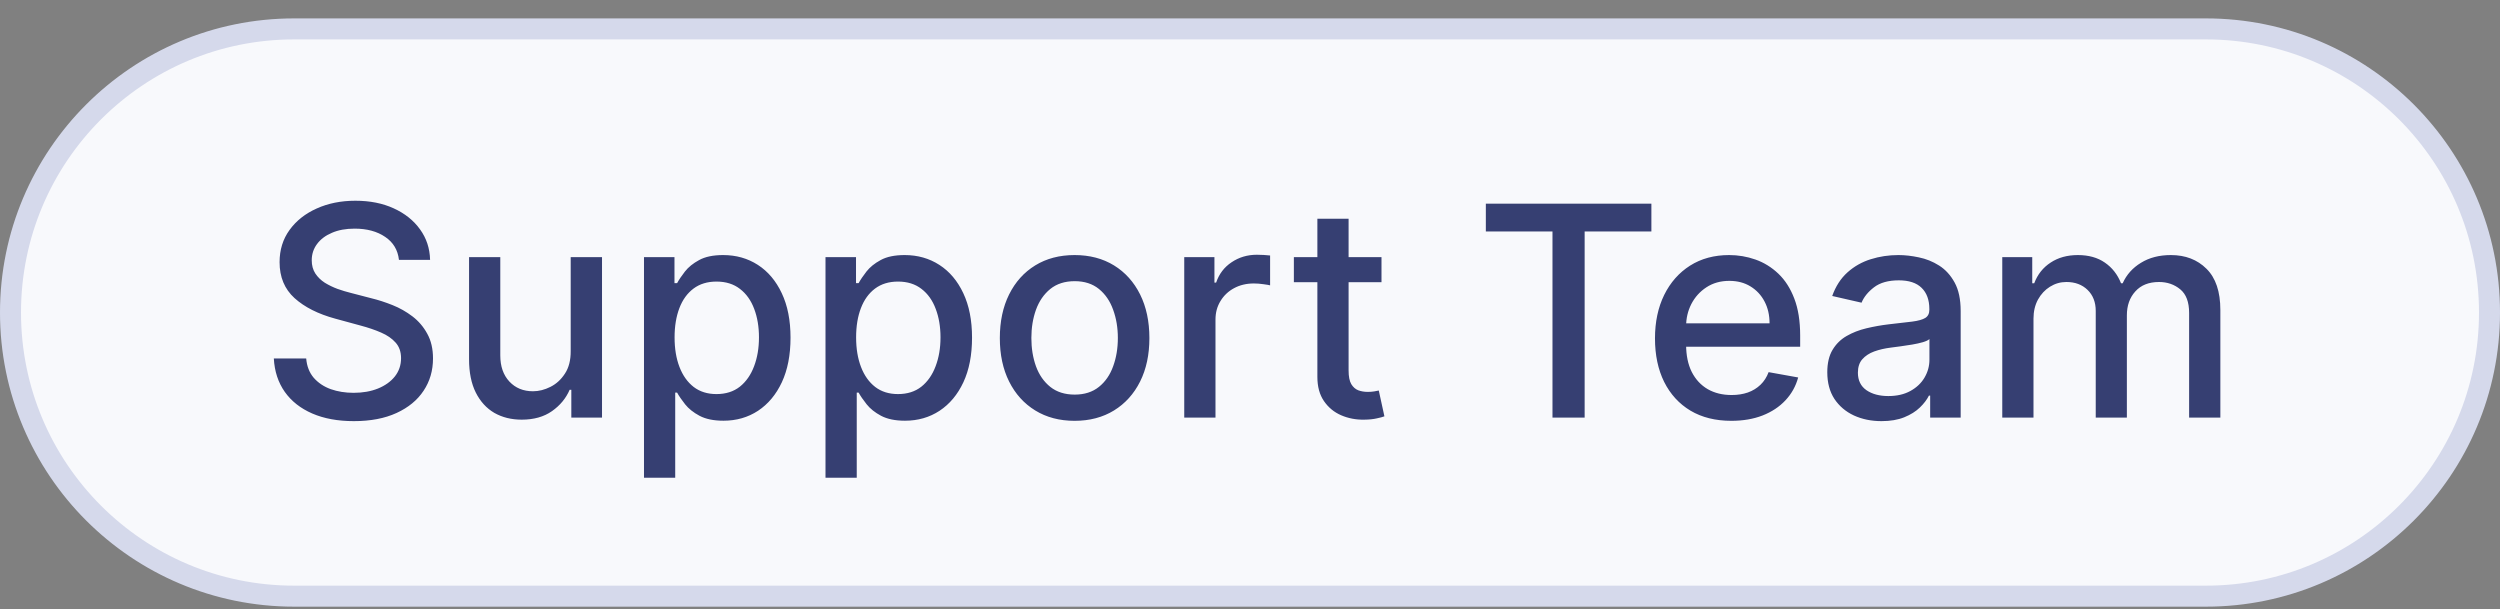 <svg width="119" height="29" viewBox="0 0 119 29" fill="none" xmlns="http://www.w3.org/2000/svg">
<rect x="0" y="0" width="119" height="29" fill="#808080" stroke="none"/>
<path d="M14 1.376H105C112.456 1.376 118.5 7.421 118.5 14.877C118.5 22.332 112.456 28.377 105 28.377H14C6.544 28.377 0.5 22.332 0.5 14.877C0.5 7.421 6.544 1.376 14 1.376Z" fill="#F8F9FC"/>
<path d="M14 1.376H105C112.456 1.376 118.5 7.421 118.5 14.877C118.5 22.332 112.456 28.377 105 28.377H14C6.544 28.377 0.5 22.332 0.5 14.877C0.5 7.421 6.544 1.376 14 1.376Z" stroke="#D5D9EB"/>
<path d="M18.99 12.369C18.937 11.899 18.718 11.534 18.334 11.276C17.95 11.014 17.466 10.883 16.882 10.883C16.465 10.883 16.103 10.949 15.799 11.082C15.493 11.211 15.257 11.39 15.088 11.619C14.922 11.844 14.839 12.101 14.839 12.389C14.839 12.631 14.895 12.84 15.008 13.016C15.124 13.191 15.275 13.339 15.46 13.458C15.649 13.574 15.851 13.672 16.067 13.752C16.282 13.828 16.489 13.891 16.688 13.94L17.683 14.199C18.008 14.278 18.341 14.386 18.682 14.522C19.023 14.658 19.34 14.837 19.632 15.059C19.923 15.281 20.159 15.556 20.337 15.884C20.52 16.212 20.611 16.605 20.611 17.062C20.611 17.639 20.462 18.151 20.163 18.599C19.869 19.046 19.439 19.399 18.876 19.658C18.316 19.916 17.638 20.046 16.843 20.046C16.08 20.046 15.421 19.924 14.864 19.683C14.307 19.441 13.871 19.098 13.556 18.654C13.241 18.206 13.067 17.676 13.034 17.062H14.575C14.605 17.43 14.725 17.737 14.933 17.982C15.146 18.224 15.416 18.405 15.744 18.524C16.075 18.64 16.438 18.698 16.833 18.698C17.267 18.698 17.653 18.63 17.991 18.494C18.332 18.355 18.601 18.163 18.796 17.918C18.992 17.669 19.09 17.379 19.09 17.048C19.09 16.746 19.003 16.499 18.831 16.307C18.662 16.115 18.432 15.956 18.14 15.83C17.852 15.704 17.525 15.593 17.161 15.496L15.958 15.168C15.142 14.946 14.496 14.62 14.019 14.189C13.545 13.758 13.308 13.188 13.308 12.479C13.308 11.892 13.467 11.38 13.785 10.943C14.103 10.505 14.534 10.165 15.078 9.923C15.621 9.678 16.234 9.555 16.917 9.555C17.607 9.555 18.215 9.676 18.742 9.918C19.272 10.16 19.69 10.493 19.994 10.918C20.299 11.339 20.459 11.822 20.472 12.369H18.99ZM27.165 16.71V12.24H28.656V19.877H27.195V18.554H27.115C26.939 18.962 26.658 19.301 26.27 19.573C25.885 19.842 25.407 19.976 24.833 19.976C24.343 19.976 23.908 19.868 23.53 19.653C23.156 19.434 22.861 19.111 22.646 18.683C22.433 18.256 22.327 17.727 22.327 17.097V12.24H23.814V16.918C23.814 17.439 23.958 17.853 24.246 18.161C24.535 18.47 24.909 18.624 25.37 18.624C25.648 18.624 25.925 18.554 26.2 18.415C26.479 18.276 26.709 18.065 26.891 17.783C27.077 17.502 27.168 17.144 27.165 16.71ZM30.654 22.74V12.24H32.105V13.478H32.23C32.316 13.319 32.44 13.135 32.602 12.926C32.765 12.717 32.99 12.535 33.279 12.379C33.567 12.22 33.948 12.141 34.422 12.141C35.038 12.141 35.589 12.296 36.073 12.608C36.556 12.92 36.936 13.369 37.211 13.955C37.489 14.542 37.629 15.248 37.629 16.073C37.629 16.898 37.491 17.606 37.216 18.196C36.941 18.783 36.563 19.235 36.083 19.553C35.602 19.868 35.053 20.026 34.437 20.026C33.973 20.026 33.593 19.948 33.298 19.792C33.007 19.636 32.778 19.454 32.612 19.245C32.447 19.036 32.319 18.851 32.23 18.688H32.14V22.74H30.654ZM32.11 16.058C32.11 16.595 32.188 17.066 32.344 17.47C32.5 17.875 32.725 18.191 33.02 18.42C33.315 18.645 33.676 18.758 34.104 18.758C34.548 18.758 34.919 18.64 35.218 18.405C35.516 18.166 35.741 17.843 35.894 17.435C36.049 17.028 36.127 16.569 36.127 16.058C36.127 15.555 36.051 15.102 35.899 14.701C35.749 14.3 35.524 13.983 35.222 13.752C34.924 13.52 34.551 13.403 34.104 13.403C33.673 13.403 33.308 13.514 33.01 13.737C32.715 13.959 32.491 14.268 32.339 14.666C32.187 15.064 32.11 15.528 32.11 16.058ZM39.294 22.74V12.24H40.746V13.478H40.87C40.956 13.319 41.081 13.135 41.243 12.926C41.406 12.717 41.631 12.535 41.919 12.379C42.208 12.22 42.589 12.141 43.063 12.141C43.679 12.141 44.229 12.296 44.713 12.608C45.197 12.92 45.577 13.369 45.852 13.955C46.13 14.542 46.269 15.248 46.269 16.073C46.269 16.898 46.132 17.606 45.857 18.196C45.582 18.783 45.204 19.235 44.723 19.553C44.243 19.868 43.694 20.026 43.078 20.026C42.614 20.026 42.234 19.948 41.939 19.792C41.647 19.636 41.419 19.454 41.253 19.245C41.087 19.036 40.96 18.851 40.87 18.688H40.781V22.74H39.294ZM40.751 16.058C40.751 16.595 40.829 17.066 40.985 17.47C41.14 17.875 41.366 18.191 41.661 18.42C41.956 18.645 42.317 18.758 42.745 18.758C43.189 18.758 43.56 18.64 43.858 18.405C44.156 18.166 44.382 17.843 44.534 17.435C44.69 17.028 44.768 16.569 44.768 16.058C44.768 15.555 44.692 15.102 44.539 14.701C44.39 14.3 44.165 13.983 43.863 13.752C43.565 13.52 43.192 13.403 42.745 13.403C42.314 13.403 41.949 13.514 41.651 13.737C41.356 13.959 41.132 14.268 40.98 14.666C40.827 15.064 40.751 15.528 40.751 16.058ZM51.151 20.031C50.435 20.031 49.811 19.866 49.277 19.538C48.743 19.21 48.329 18.751 48.034 18.161C47.739 17.571 47.592 16.882 47.592 16.093C47.592 15.301 47.739 14.608 48.034 14.015C48.329 13.422 48.743 12.961 49.277 12.633C49.811 12.305 50.435 12.141 51.151 12.141C51.867 12.141 52.492 12.305 53.026 12.633C53.559 12.961 53.974 13.422 54.269 14.015C54.564 14.608 54.711 15.301 54.711 16.093C54.711 16.882 54.564 17.571 54.269 18.161C53.974 18.751 53.559 19.21 53.026 19.538C52.492 19.866 51.867 20.031 51.151 20.031ZM51.156 18.783C51.62 18.783 52.005 18.66 52.31 18.415C52.615 18.17 52.84 17.843 52.986 17.435C53.135 17.028 53.21 16.579 53.21 16.088C53.21 15.601 53.135 15.153 52.986 14.746C52.84 14.335 52.615 14.005 52.31 13.756C52.005 13.508 51.62 13.384 51.156 13.384C50.689 13.384 50.301 13.508 49.993 13.756C49.688 14.005 49.461 14.335 49.312 14.746C49.166 15.153 49.093 15.601 49.093 16.088C49.093 16.579 49.166 17.028 49.312 17.435C49.461 17.843 49.688 18.17 49.993 18.415C50.301 18.66 50.689 18.783 51.156 18.783ZM56.37 19.877V12.24H57.807V13.453H57.887C58.026 13.042 58.271 12.719 58.623 12.484C58.977 12.245 59.378 12.126 59.826 12.126C59.918 12.126 60.028 12.129 60.154 12.136C60.283 12.142 60.384 12.151 60.457 12.161V13.582C60.397 13.566 60.291 13.548 60.139 13.528C59.986 13.505 59.834 13.493 59.681 13.493C59.33 13.493 59.017 13.568 58.742 13.717C58.47 13.863 58.255 14.066 58.096 14.328C57.936 14.587 57.857 14.882 57.857 15.213V19.877H56.37ZM65.759 12.24V13.433H61.588V12.24H65.759ZM62.707 10.411H64.193V17.634C64.193 17.923 64.236 18.14 64.322 18.286C64.409 18.428 64.52 18.526 64.656 18.579C64.795 18.629 64.945 18.654 65.108 18.654C65.227 18.654 65.332 18.645 65.421 18.629C65.511 18.612 65.58 18.599 65.63 18.589L65.898 19.817C65.812 19.85 65.69 19.883 65.531 19.916C65.371 19.953 65.173 19.973 64.934 19.976C64.543 19.983 64.178 19.913 63.84 19.767C63.502 19.621 63.229 19.396 63.02 19.091C62.811 18.786 62.707 18.403 62.707 17.942V10.411ZM70.726 11.017V9.695H78.606V11.017H75.429V19.877H73.898V11.017H70.726ZM82.412 20.031C81.659 20.031 81.011 19.87 80.468 19.548C79.927 19.224 79.51 18.768 79.215 18.181C78.923 17.591 78.777 16.9 78.777 16.108C78.777 15.326 78.923 14.636 79.215 14.04C79.51 13.443 79.921 12.978 80.448 12.643C80.978 12.308 81.598 12.141 82.307 12.141C82.738 12.141 83.156 12.212 83.56 12.354C83.964 12.497 84.327 12.721 84.649 13.026C84.97 13.331 85.224 13.727 85.409 14.214C85.595 14.698 85.688 15.286 85.688 15.979V16.506H79.618V15.392H84.231C84.231 15.001 84.152 14.655 83.993 14.353C83.834 14.048 83.61 13.808 83.321 13.632C83.036 13.457 82.702 13.369 82.317 13.369C81.9 13.369 81.535 13.471 81.223 13.677C80.915 13.879 80.677 14.144 80.507 14.472C80.342 14.797 80.259 15.15 80.259 15.531V16.401C80.259 16.912 80.348 17.346 80.527 17.704C80.71 18.062 80.963 18.335 81.288 18.524C81.613 18.71 81.992 18.803 82.427 18.803C82.708 18.803 82.965 18.763 83.197 18.683C83.429 18.6 83.63 18.478 83.799 18.315C83.968 18.153 84.097 17.953 84.186 17.714L85.593 17.967C85.481 18.382 85.278 18.745 84.987 19.056C84.698 19.364 84.336 19.605 83.898 19.777C83.464 19.946 82.968 20.031 82.412 20.031ZM89.559 20.046C89.076 20.046 88.638 19.956 88.247 19.777C87.856 19.595 87.546 19.331 87.317 18.987C87.092 18.642 86.979 18.219 86.979 17.719C86.979 17.288 87.062 16.933 87.228 16.655C87.394 16.377 87.617 16.156 87.899 15.994C88.181 15.831 88.496 15.709 88.844 15.626C89.192 15.543 89.546 15.48 89.907 15.437C90.365 15.384 90.736 15.341 91.021 15.308C91.306 15.271 91.513 15.213 91.643 15.134C91.772 15.054 91.837 14.925 91.837 14.746V14.711C91.837 14.277 91.714 13.94 91.469 13.702C91.227 13.463 90.865 13.344 90.385 13.344C89.884 13.344 89.49 13.455 89.201 13.677C88.916 13.896 88.719 14.139 88.61 14.408L87.213 14.089C87.379 13.626 87.621 13.251 87.939 12.966C88.26 12.678 88.63 12.469 89.047 12.339C89.465 12.207 89.904 12.141 90.365 12.141C90.67 12.141 90.993 12.177 91.334 12.25C91.679 12.32 92.001 12.449 92.299 12.638C92.6 12.827 92.847 13.097 93.04 13.448C93.232 13.796 93.328 14.249 93.328 14.805V19.877H91.876V18.832H91.817C91.721 19.025 91.576 19.214 91.384 19.399C91.192 19.585 90.945 19.739 90.643 19.862C90.342 19.984 89.98 20.046 89.559 20.046ZM89.883 18.852C90.294 18.852 90.645 18.771 90.937 18.609C91.232 18.446 91.455 18.234 91.608 17.972C91.764 17.707 91.841 17.424 91.841 17.122V16.138C91.788 16.191 91.686 16.241 91.533 16.287C91.384 16.33 91.213 16.368 91.021 16.401C90.829 16.431 90.642 16.459 90.459 16.486C90.277 16.509 90.125 16.529 90.002 16.546C89.714 16.582 89.45 16.643 89.212 16.729C88.976 16.816 88.787 16.94 88.645 17.102C88.505 17.261 88.436 17.474 88.436 17.739C88.436 18.107 88.572 18.385 88.844 18.574C89.115 18.759 89.462 18.852 89.883 18.852ZM95.308 19.877V12.24H96.735V13.483H96.829C96.988 13.062 97.249 12.734 97.61 12.499C97.971 12.26 98.403 12.141 98.907 12.141C99.418 12.141 99.845 12.26 100.19 12.499C100.538 12.737 100.795 13.065 100.961 13.483H101.04C101.222 13.075 101.512 12.751 101.91 12.509C102.308 12.263 102.782 12.141 103.332 12.141C104.025 12.141 104.59 12.358 105.027 12.792C105.468 13.226 105.689 13.881 105.689 14.756V19.877H104.202V14.895C104.202 14.378 104.061 14.003 103.779 13.771C103.498 13.539 103.161 13.423 102.77 13.423C102.286 13.423 101.91 13.572 101.642 13.871C101.373 14.166 101.239 14.545 101.239 15.009V19.877H99.757V14.8C99.757 14.386 99.628 14.053 99.37 13.801C99.111 13.549 98.775 13.423 98.36 13.423C98.079 13.423 97.819 13.498 97.58 13.647C97.345 13.793 97.154 13.997 97.008 14.259C96.866 14.52 96.794 14.824 96.794 15.168V19.877H95.308Z" fill="#363F72"/>
</svg>
